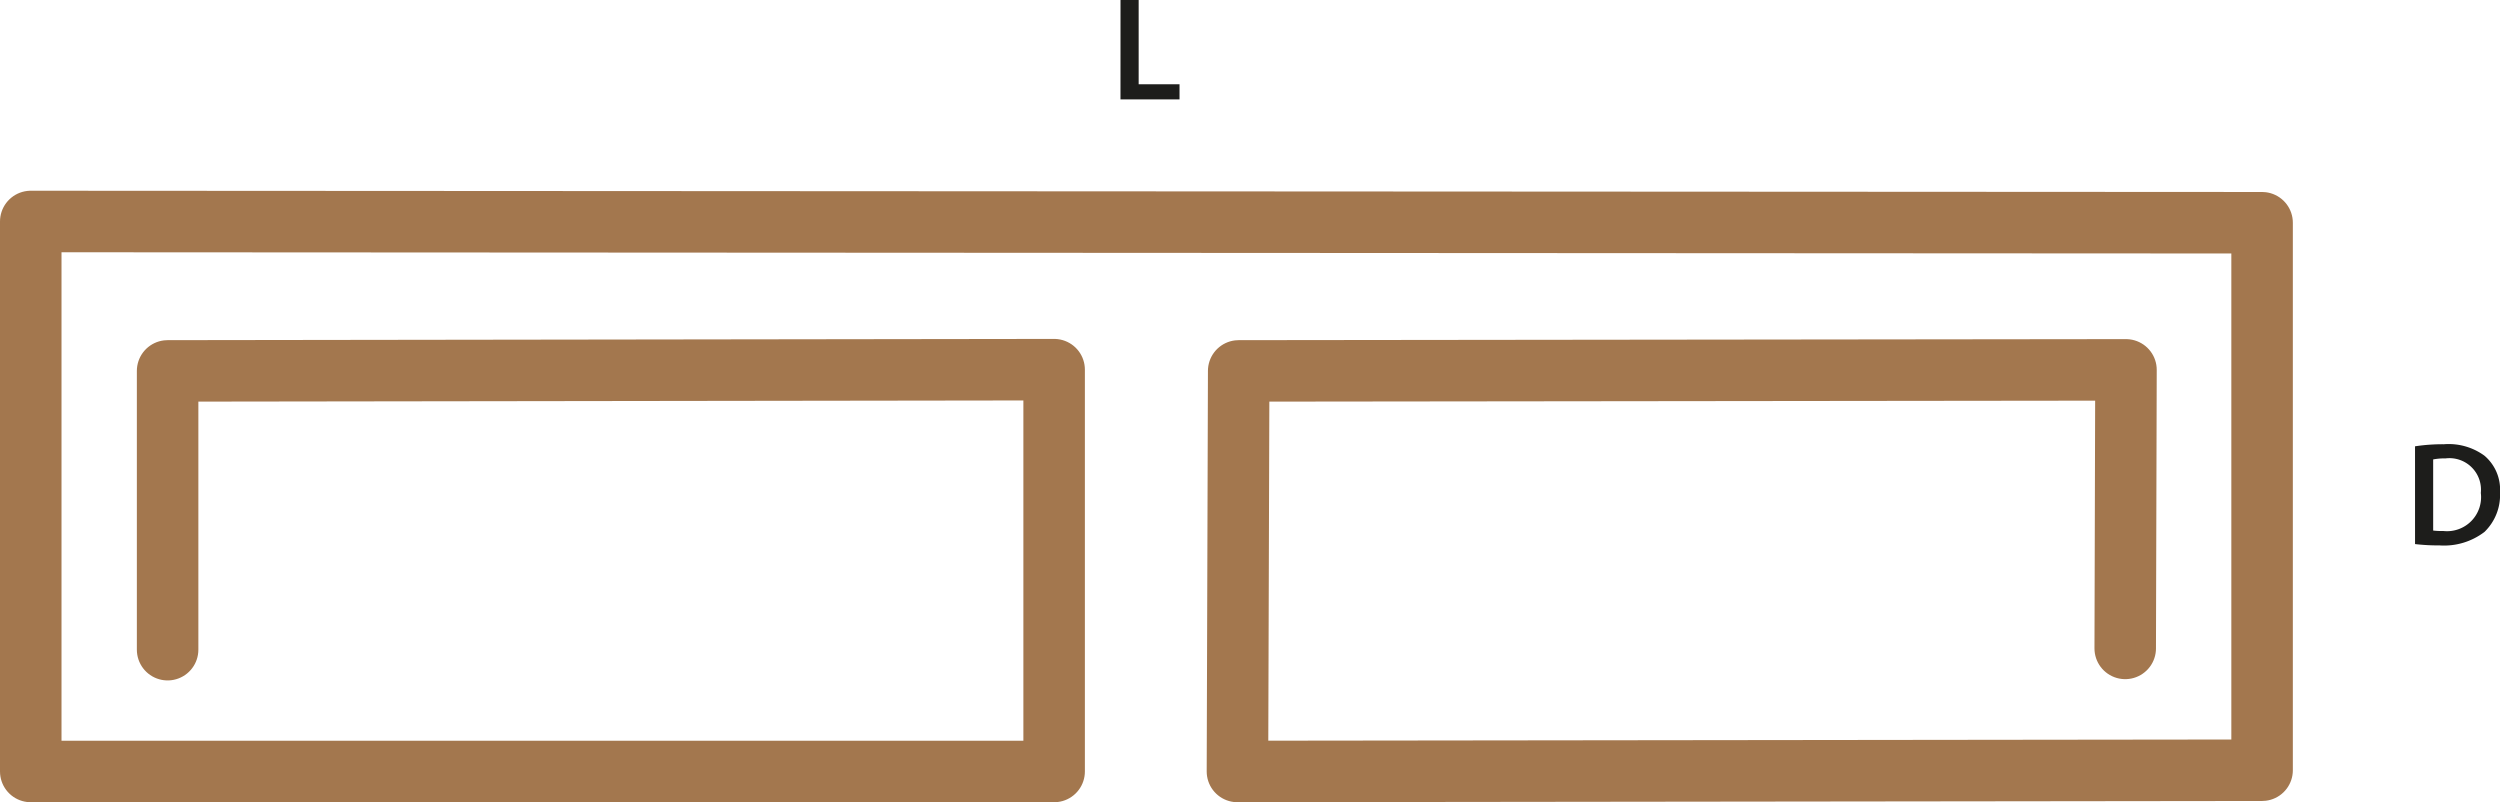 <svg id="Layer_1" data-name="Layer 1" xmlns="http://www.w3.org/2000/svg" viewBox="0 0 203.239 65.217"><defs><style>.cls-1{fill:none;stroke:#a3774e;stroke-linecap:round;stroke-linejoin:round;stroke-width:5px;}.cls-2{fill:#1d1d1b;}</style></defs><polyline class="cls-1" points="13.626 52.816 13.626 30.153 85.696 30.052 85.696 62.717 2.5 62.717 2.5 18.006 183.898 18.108 183.898 62.616 100.599 62.717 100.7 30.153 172.833 30.069 172.771 52.712"/><path class="cls-2" d="M197.15,36.961a14.874,14.874,0,0,1,2.35-.168,4.921,4.921,0,0,1,3.3.936,3.616,3.616,0,0,1,1.259,2.974,4.182,4.182,0,0,1-1.259,3.214,5.4,5.4,0,0,1-3.658,1.1,16.1,16.1,0,0,1-1.991-.108Zm1.475,6.848a5.5,5.5,0,0,0,.816.036,2.768,2.768,0,0,0,3.058-3.094,2.565,2.565,0,0,0-2.867-2.807,4.779,4.779,0,0,0-1.007.084Z" transform="translate(-0.819 -0.678)"/><path class="cls-2" d="M91.912.678h1.475V7.526h3.322V8.761h-4.8Z" transform="translate(-0.819 -0.678)"/></svg>